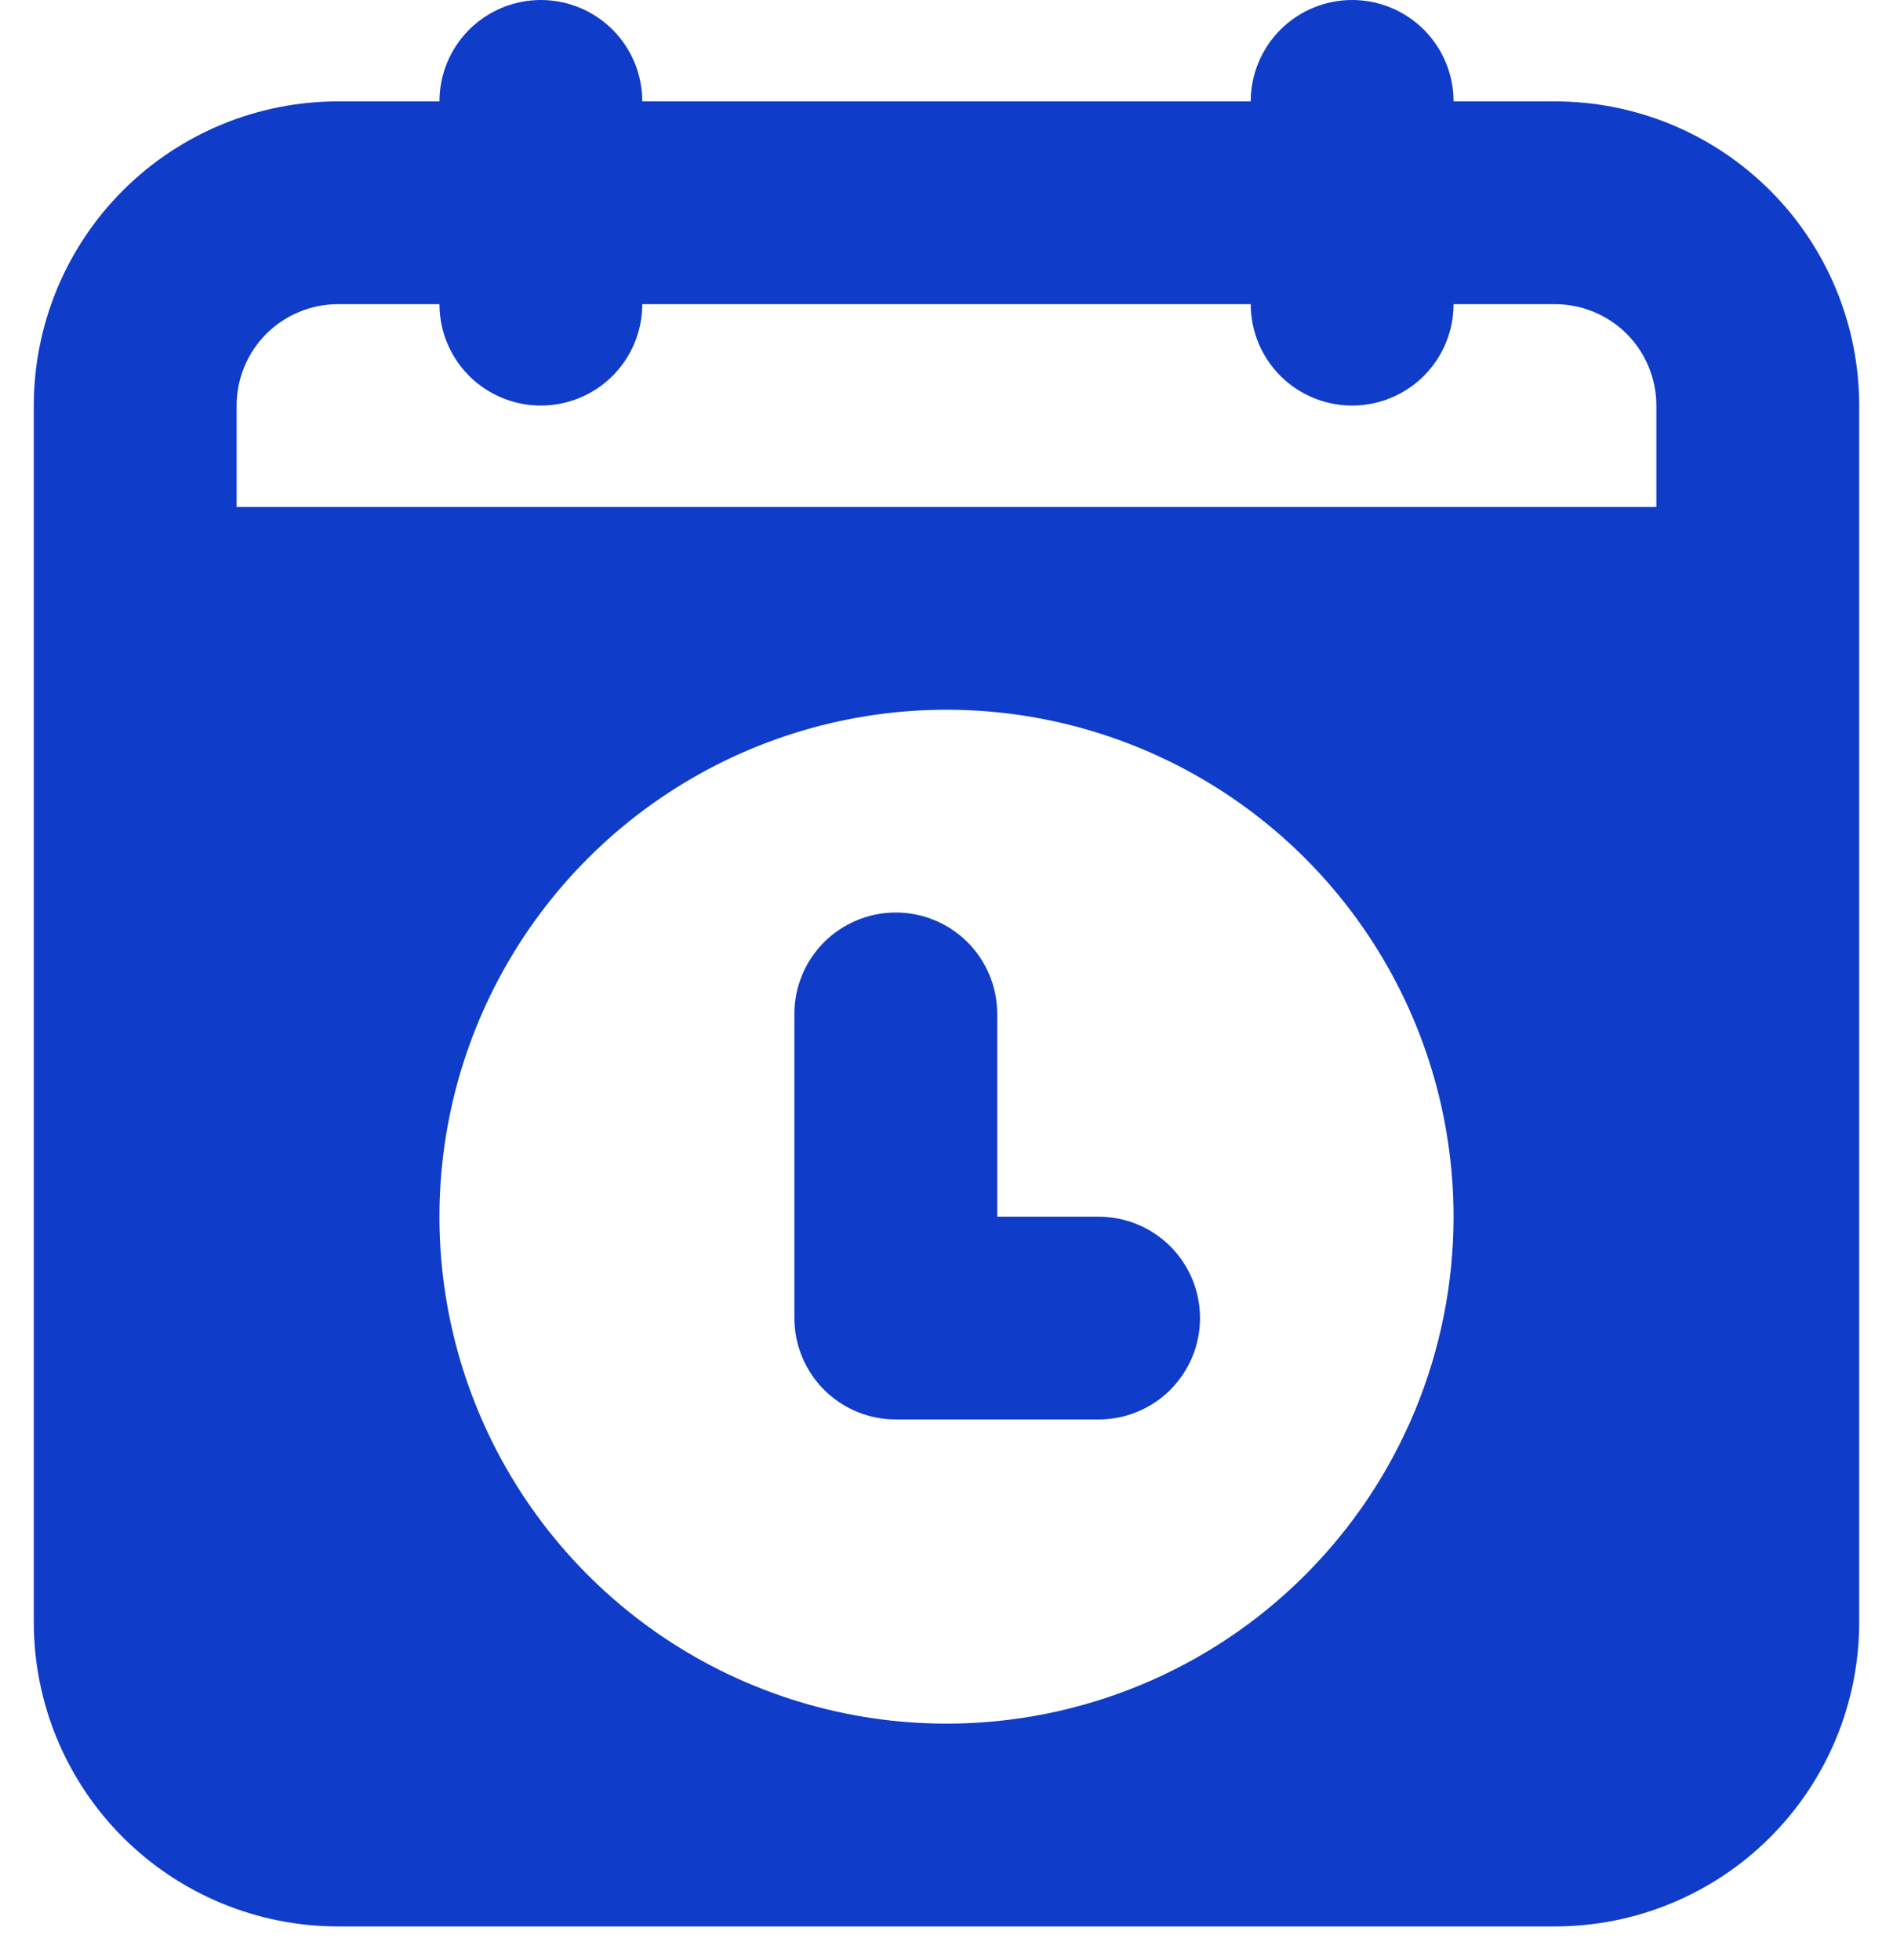 <svg width="28" height="29" viewBox="0 0 28 29" fill="none" xmlns="http://www.w3.org/2000/svg">
<path d="M16.25 18H14.75V15C14.75 14.602 14.592 14.221 14.311 13.939C14.029 13.658 13.648 13.5 13.25 13.5C12.852 13.5 12.471 13.658 12.189 13.939C11.908 14.221 11.75 14.602 11.75 15V19.5C11.75 19.898 11.908 20.279 12.189 20.561C12.471 20.842 12.852 21 13.25 21H16.25C16.648 21 17.029 20.842 17.311 20.561C17.592 20.279 17.75 19.898 17.75 19.5C17.75 19.102 17.592 18.721 17.311 18.439C17.029 18.158 16.648 18 16.25 18ZM23 1.5H21.5C21.5 1.102 21.342 0.721 21.061 0.439C20.779 0.158 20.398 0 20 0C19.602 0 19.221 0.158 18.939 0.439C18.658 0.721 18.5 1.102 18.5 1.5H9.5C9.5 1.102 9.342 0.721 9.061 0.439C8.779 0.158 8.398 0 8 0C7.602 0 7.221 0.158 6.939 0.439C6.658 0.721 6.5 1.102 6.5 1.5H5C3.807 1.5 2.662 1.974 1.818 2.818C0.974 3.662 0.5 4.807 0.5 6V24C0.5 25.194 0.974 26.338 1.818 27.182C2.662 28.026 3.807 28.5 5 28.5H23C24.194 28.5 25.338 28.026 26.182 27.182C27.026 26.338 27.5 25.194 27.5 24V6C27.5 4.807 27.026 3.662 26.182 2.818C25.338 1.974 24.194 1.5 23 1.5ZM14 25.5C12.517 25.5 11.067 25.06 9.833 24.236C8.6 23.412 7.639 22.241 7.071 20.87C6.503 19.5 6.355 17.992 6.644 16.537C6.934 15.082 7.648 13.746 8.697 12.697C9.746 11.648 11.082 10.934 12.537 10.644C13.992 10.355 15.5 10.503 16.87 11.071C18.241 11.639 19.412 12.6 20.236 13.833C21.06 15.067 21.5 16.517 21.5 18C21.5 19.989 20.71 21.897 19.303 23.303C17.897 24.71 15.989 25.5 14 25.5ZM24.5 7.5H3.5V6C3.5 5.602 3.658 5.221 3.939 4.939C4.221 4.658 4.602 4.5 5 4.5H6.5C6.5 4.898 6.658 5.279 6.939 5.561C7.221 5.842 7.602 6 8 6C8.398 6 8.779 5.842 9.061 5.561C9.342 5.279 9.5 4.898 9.5 4.5H18.5C18.5 4.898 18.658 5.279 18.939 5.561C19.221 5.842 19.602 6 20 6C20.398 6 20.779 5.842 21.061 5.561C21.342 5.279 21.5 4.898 21.5 4.5H23C23.398 4.5 23.779 4.658 24.061 4.939C24.342 5.221 24.5 5.602 24.5 6V7.5Z" fill="#0F3CC9"/>
</svg>
